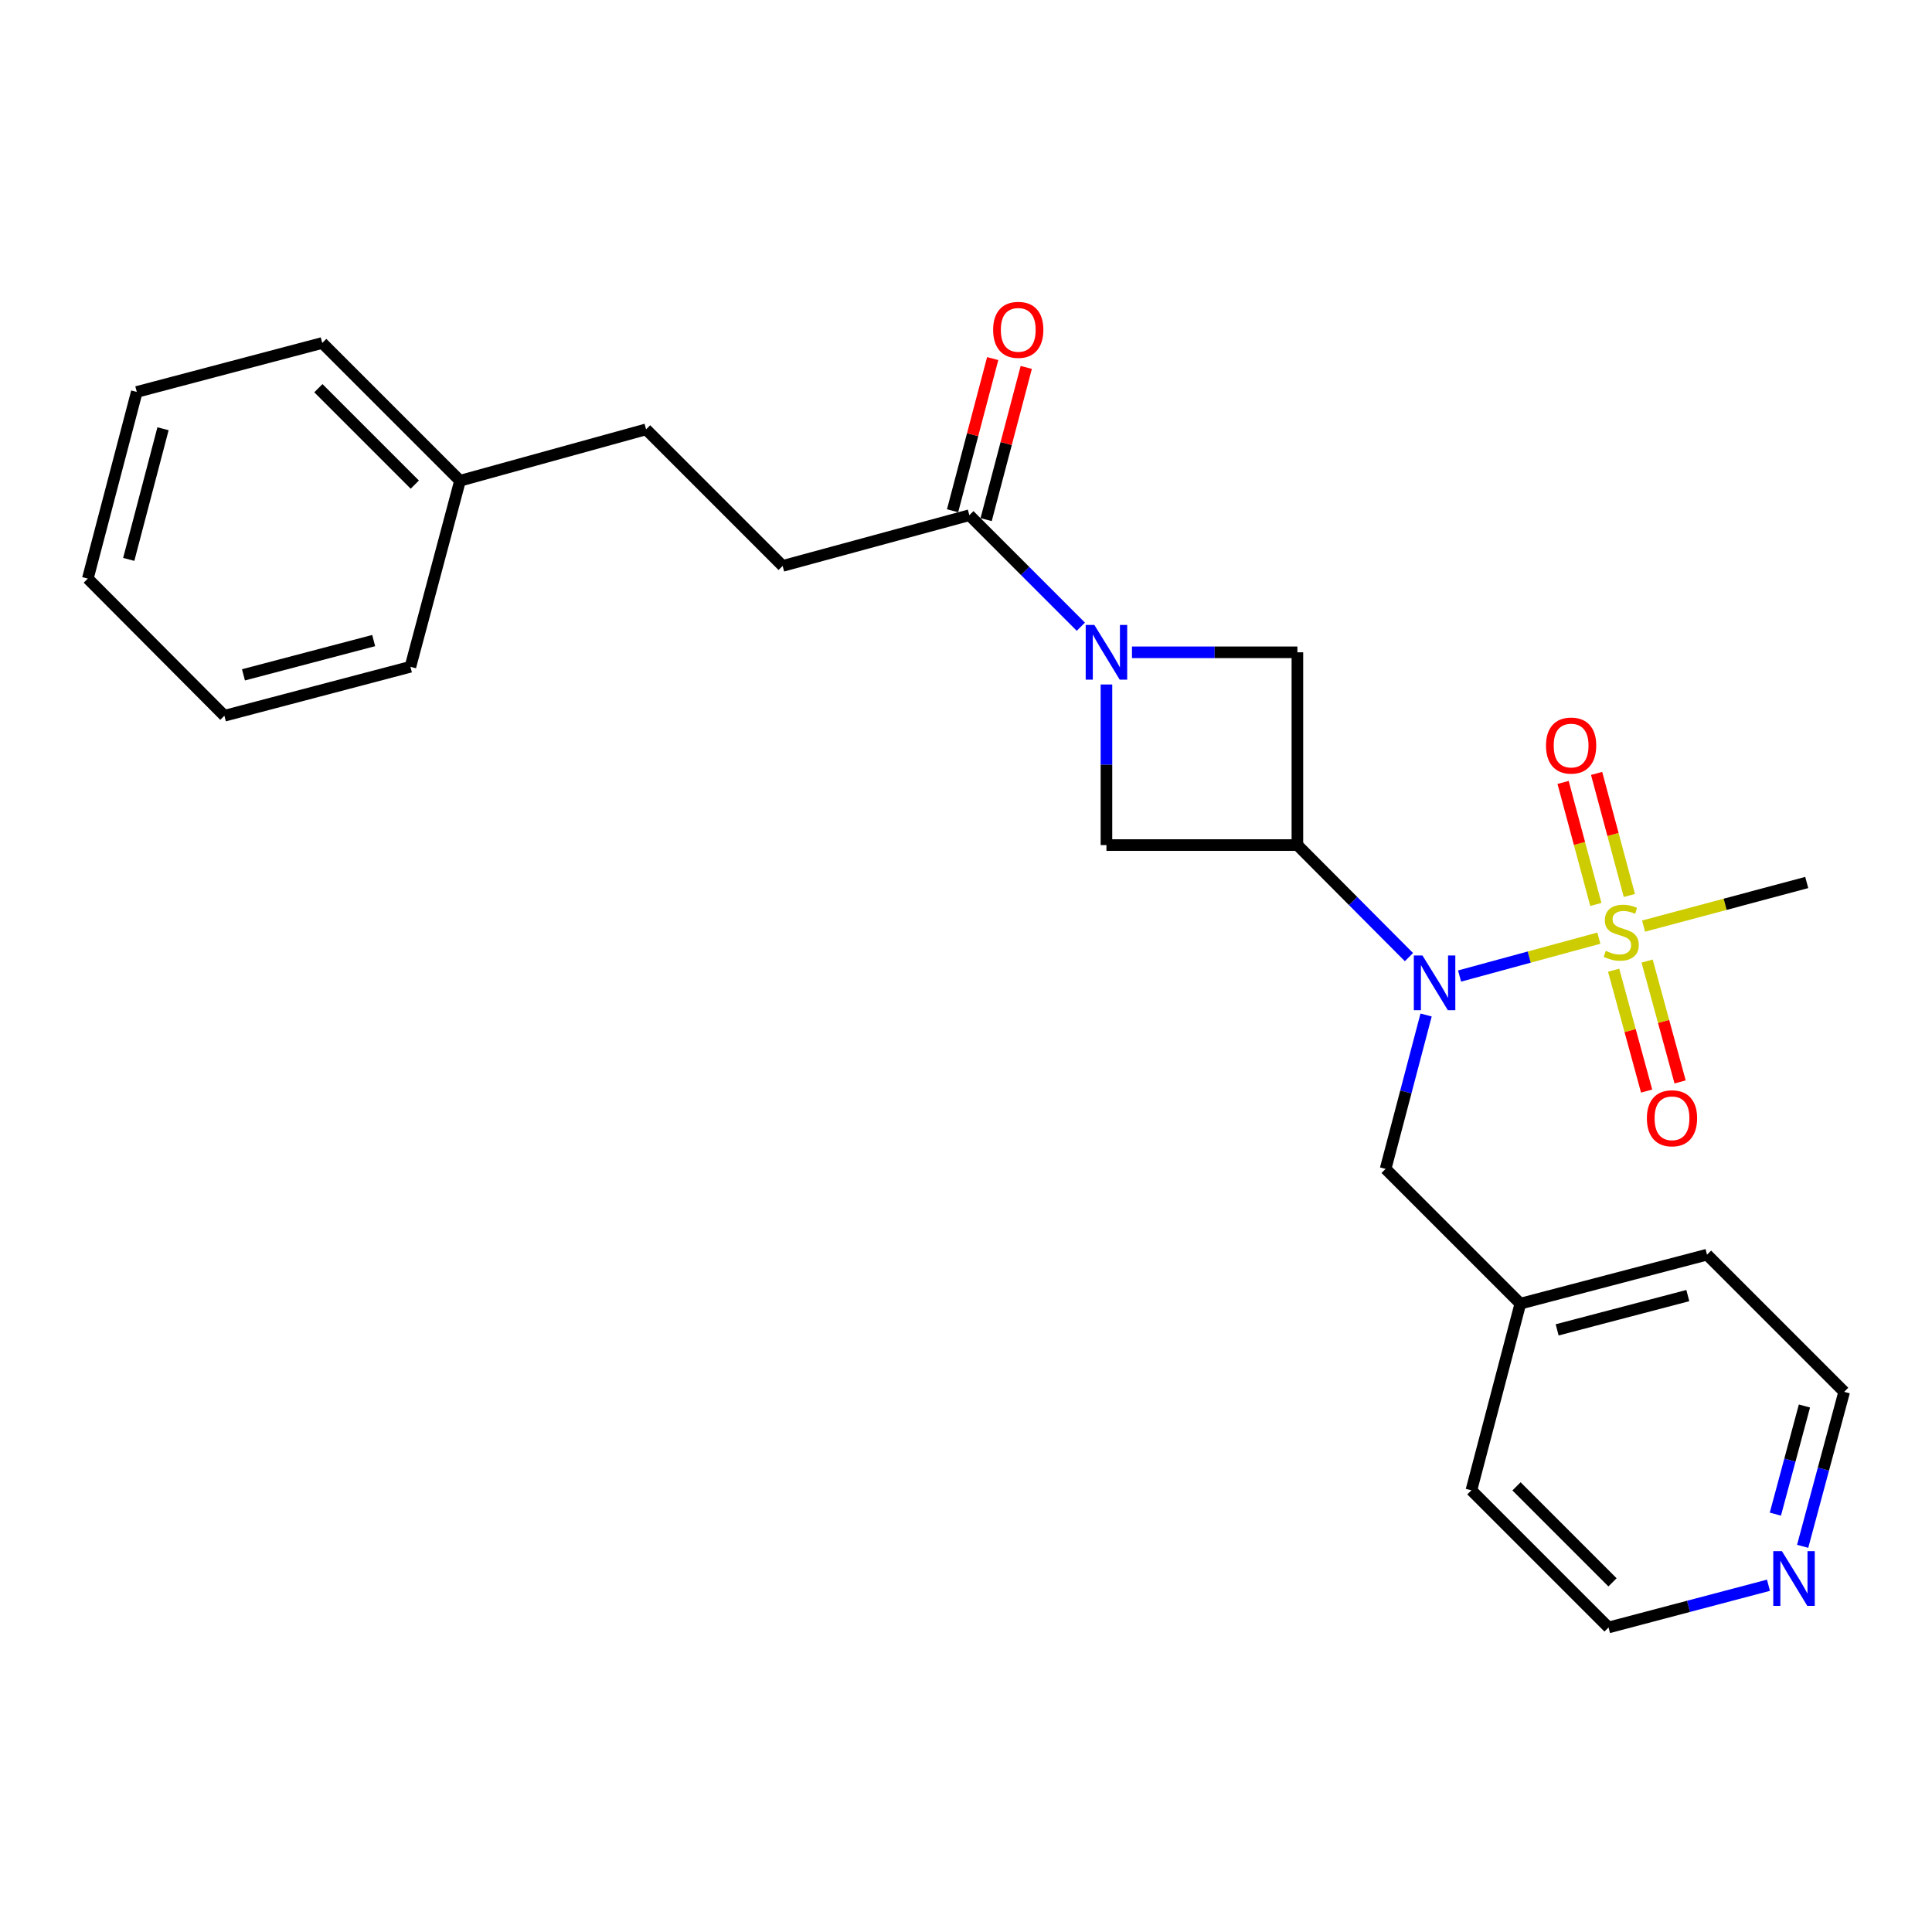 <?xml version='1.0' encoding='iso-8859-1'?>
<svg version='1.1' baseProfile='full'
              xmlns='http://www.w3.org/2000/svg'
                      xmlns:rdkit='http://www.rdkit.org/xml'
                      xmlns:xlink='http://www.w3.org/1999/xlink'
                  xml:space='preserve'
width='1000px' height='1000px' viewBox='0 0 1000 1000'>
<!-- END OF HEADER -->
<rect style='opacity:1.0;fill:#FFFFFF;stroke:none' width='1000' height='1000' x='0' y='0'> </rect>
<path class='bond-1' d='M 827.562,485.587 L 791.516,495.391' style='fill:none;fill-rule:evenodd;stroke:#CCCC00;stroke-width:6px;stroke-linecap:butt;stroke-linejoin:miter;stroke-opacity:1' />
<path class='bond-1' d='M 791.516,495.391 L 755.47,505.194' style='fill:none;fill-rule:evenodd;stroke:#0000FF;stroke-width:6px;stroke-linecap:butt;stroke-linejoin:miter;stroke-opacity:1' />
<path class='bond-6' d='M 835.221,502.177 L 843.756,533.456' style='fill:none;fill-rule:evenodd;stroke:#CCCC00;stroke-width:6px;stroke-linecap:butt;stroke-linejoin:miter;stroke-opacity:1' />
<path class='bond-6' d='M 843.756,533.456 L 852.292,564.735' style='fill:none;fill-rule:evenodd;stroke:#FF0000;stroke-width:6px;stroke-linecap:butt;stroke-linejoin:miter;stroke-opacity:1' />
<path class='bond-6' d='M 852.552,497.448 L 861.087,528.727' style='fill:none;fill-rule:evenodd;stroke:#CCCC00;stroke-width:6px;stroke-linecap:butt;stroke-linejoin:miter;stroke-opacity:1' />
<path class='bond-6' d='M 861.087,528.727 L 869.622,560.006' style='fill:none;fill-rule:evenodd;stroke:#FF0000;stroke-width:6px;stroke-linecap:butt;stroke-linejoin:miter;stroke-opacity:1' />
<path class='bond-7' d='M 843.358,463.487 L 834.879,431.904' style='fill:none;fill-rule:evenodd;stroke:#CCCC00;stroke-width:6px;stroke-linecap:butt;stroke-linejoin:miter;stroke-opacity:1' />
<path class='bond-7' d='M 834.879,431.904 L 826.4,400.321' style='fill:none;fill-rule:evenodd;stroke:#FF0000;stroke-width:6px;stroke-linecap:butt;stroke-linejoin:miter;stroke-opacity:1' />
<path class='bond-7' d='M 826.008,468.145 L 817.529,436.562' style='fill:none;fill-rule:evenodd;stroke:#CCCC00;stroke-width:6px;stroke-linecap:butt;stroke-linejoin:miter;stroke-opacity:1' />
<path class='bond-7' d='M 817.529,436.562 L 809.05,404.979' style='fill:none;fill-rule:evenodd;stroke:#FF0000;stroke-width:6px;stroke-linecap:butt;stroke-linejoin:miter;stroke-opacity:1' />
<path class='bond-12' d='M 850.71,479.347 L 892.937,468.062' style='fill:none;fill-rule:evenodd;stroke:#CCCC00;stroke-width:6px;stroke-linecap:butt;stroke-linejoin:miter;stroke-opacity:1' />
<path class='bond-12' d='M 892.937,468.062 L 935.164,456.778' style='fill:none;fill-rule:evenodd;stroke:#000000;stroke-width:6px;stroke-linecap:butt;stroke-linejoin:miter;stroke-opacity:1' />
<path class='bond-0' d='M 671.529,437.407 L 700.4,466.404' style='fill:none;fill-rule:evenodd;stroke:#000000;stroke-width:6px;stroke-linecap:butt;stroke-linejoin:miter;stroke-opacity:1' />
<path class='bond-0' d='M 700.4,466.404 L 729.272,495.401' style='fill:none;fill-rule:evenodd;stroke:#0000FF;stroke-width:6px;stroke-linecap:butt;stroke-linejoin:miter;stroke-opacity:1' />
<path class='bond-4' d='M 671.529,437.407 L 572.695,437.407' style='fill:none;fill-rule:evenodd;stroke:#000000;stroke-width:6px;stroke-linecap:butt;stroke-linejoin:miter;stroke-opacity:1' />
<path class='bond-5' d='M 671.529,437.407 L 671.529,337.635' style='fill:none;fill-rule:evenodd;stroke:#000000;stroke-width:6px;stroke-linecap:butt;stroke-linejoin:miter;stroke-opacity:1' />
<path class='bond-8' d='M 738.146,525.364 L 727.667,565.189' style='fill:none;fill-rule:evenodd;stroke:#0000FF;stroke-width:6px;stroke-linecap:butt;stroke-linejoin:miter;stroke-opacity:1' />
<path class='bond-8' d='M 727.667,565.189 L 717.188,605.013' style='fill:none;fill-rule:evenodd;stroke:#000000;stroke-width:6px;stroke-linecap:butt;stroke-linejoin:miter;stroke-opacity:1' />
<path class='bond-2' d='M 585.906,337.635 L 628.717,337.635' style='fill:none;fill-rule:evenodd;stroke:#0000FF;stroke-width:6px;stroke-linecap:butt;stroke-linejoin:miter;stroke-opacity:1' />
<path class='bond-2' d='M 628.717,337.635 L 671.529,337.635' style='fill:none;fill-rule:evenodd;stroke:#000000;stroke-width:6px;stroke-linecap:butt;stroke-linejoin:miter;stroke-opacity:1' />
<path class='bond-3' d='M 559.446,324.384 L 530.591,295.525' style='fill:none;fill-rule:evenodd;stroke:#0000FF;stroke-width:6px;stroke-linecap:butt;stroke-linejoin:miter;stroke-opacity:1' />
<path class='bond-3' d='M 530.591,295.525 L 501.737,266.666' style='fill:none;fill-rule:evenodd;stroke:#000000;stroke-width:6px;stroke-linecap:butt;stroke-linejoin:miter;stroke-opacity:1' />
<path class='bond-25' d='M 572.695,354.289 L 572.695,395.848' style='fill:none;fill-rule:evenodd;stroke:#0000FF;stroke-width:6px;stroke-linecap:butt;stroke-linejoin:miter;stroke-opacity:1' />
<path class='bond-25' d='M 572.695,395.848 L 572.695,437.407' style='fill:none;fill-rule:evenodd;stroke:#000000;stroke-width:6px;stroke-linecap:butt;stroke-linejoin:miter;stroke-opacity:1' />
<path class='bond-9' d='M 510.422,268.956 L 520.804,229.568' style='fill:none;fill-rule:evenodd;stroke:#000000;stroke-width:6px;stroke-linecap:butt;stroke-linejoin:miter;stroke-opacity:1' />
<path class='bond-9' d='M 520.804,229.568 L 531.187,190.179' style='fill:none;fill-rule:evenodd;stroke:#FF0000;stroke-width:6px;stroke-linecap:butt;stroke-linejoin:miter;stroke-opacity:1' />
<path class='bond-9' d='M 493.051,264.377 L 503.433,224.989' style='fill:none;fill-rule:evenodd;stroke:#000000;stroke-width:6px;stroke-linecap:butt;stroke-linejoin:miter;stroke-opacity:1' />
<path class='bond-9' d='M 503.433,224.989 L 513.816,185.601' style='fill:none;fill-rule:evenodd;stroke:#FF0000;stroke-width:6px;stroke-linecap:butt;stroke-linejoin:miter;stroke-opacity:1' />
<path class='bond-10' d='M 501.737,266.666 L 405.089,292.914' style='fill:none;fill-rule:evenodd;stroke:#000000;stroke-width:6px;stroke-linecap:butt;stroke-linejoin:miter;stroke-opacity:1' />
<path class='bond-14' d='M 717.188,605.013 L 786.929,674.764' style='fill:none;fill-rule:evenodd;stroke:#000000;stroke-width:6px;stroke-linecap:butt;stroke-linejoin:miter;stroke-opacity:1' />
<path class='bond-13' d='M 405.089,292.914 L 334.41,222.235' style='fill:none;fill-rule:evenodd;stroke:#000000;stroke-width:6px;stroke-linecap:butt;stroke-linejoin:miter;stroke-opacity:1' />
<path class='bond-11' d='M 933.055,800.37 L 943.8,760.392' style='fill:none;fill-rule:evenodd;stroke:#0000FF;stroke-width:6px;stroke-linecap:butt;stroke-linejoin:miter;stroke-opacity:1' />
<path class='bond-11' d='M 943.8,760.392 L 954.545,720.413' style='fill:none;fill-rule:evenodd;stroke:#000000;stroke-width:6px;stroke-linecap:butt;stroke-linejoin:miter;stroke-opacity:1' />
<path class='bond-11' d='M 918.93,783.714 L 926.452,755.729' style='fill:none;fill-rule:evenodd;stroke:#0000FF;stroke-width:6px;stroke-linecap:butt;stroke-linejoin:miter;stroke-opacity:1' />
<path class='bond-11' d='M 926.452,755.729 L 933.973,727.744' style='fill:none;fill-rule:evenodd;stroke:#000000;stroke-width:6px;stroke-linecap:butt;stroke-linejoin:miter;stroke-opacity:1' />
<path class='bond-26' d='M 915.355,820.521 L 873.967,831.446' style='fill:none;fill-rule:evenodd;stroke:#0000FF;stroke-width:6px;stroke-linecap:butt;stroke-linejoin:miter;stroke-opacity:1' />
<path class='bond-26' d='M 873.967,831.446 L 832.578,842.371' style='fill:none;fill-rule:evenodd;stroke:#000000;stroke-width:6px;stroke-linecap:butt;stroke-linejoin:miter;stroke-opacity:1' />
<path class='bond-15' d='M 334.41,222.235 L 238.101,248.832' style='fill:none;fill-rule:evenodd;stroke:#000000;stroke-width:6px;stroke-linecap:butt;stroke-linejoin:miter;stroke-opacity:1' />
<path class='bond-18' d='M 786.929,674.764 L 761.589,771.382' style='fill:none;fill-rule:evenodd;stroke:#000000;stroke-width:6px;stroke-linecap:butt;stroke-linejoin:miter;stroke-opacity:1' />
<path class='bond-19' d='M 786.929,674.764 L 883.547,649.415' style='fill:none;fill-rule:evenodd;stroke:#000000;stroke-width:6px;stroke-linecap:butt;stroke-linejoin:miter;stroke-opacity:1' />
<path class='bond-19' d='M 805.981,688.338 L 873.613,670.593' style='fill:none;fill-rule:evenodd;stroke:#000000;stroke-width:6px;stroke-linecap:butt;stroke-linejoin:miter;stroke-opacity:1' />
<path class='bond-20' d='M 238.101,248.832 L 166.793,177.524' style='fill:none;fill-rule:evenodd;stroke:#000000;stroke-width:6px;stroke-linecap:butt;stroke-linejoin:miter;stroke-opacity:1' />
<path class='bond-20' d='M 214.702,250.838 L 164.787,200.923' style='fill:none;fill-rule:evenodd;stroke:#000000;stroke-width:6px;stroke-linecap:butt;stroke-linejoin:miter;stroke-opacity:1' />
<path class='bond-21' d='M 238.101,248.832 L 212.432,345.13' style='fill:none;fill-rule:evenodd;stroke:#000000;stroke-width:6px;stroke-linecap:butt;stroke-linejoin:miter;stroke-opacity:1' />
<path class='bond-16' d='M 832.578,842.371 L 761.589,771.382' style='fill:none;fill-rule:evenodd;stroke:#000000;stroke-width:6px;stroke-linecap:butt;stroke-linejoin:miter;stroke-opacity:1' />
<path class='bond-16' d='M 834.633,819.02 L 784.94,769.328' style='fill:none;fill-rule:evenodd;stroke:#000000;stroke-width:6px;stroke-linecap:butt;stroke-linejoin:miter;stroke-opacity:1' />
<path class='bond-17' d='M 954.545,720.413 L 883.547,649.415' style='fill:none;fill-rule:evenodd;stroke:#000000;stroke-width:6px;stroke-linecap:butt;stroke-linejoin:miter;stroke-opacity:1' />
<path class='bond-22' d='M 166.793,177.524 L 70.804,202.863' style='fill:none;fill-rule:evenodd;stroke:#000000;stroke-width:6px;stroke-linecap:butt;stroke-linejoin:miter;stroke-opacity:1' />
<path class='bond-23' d='M 212.432,345.13 L 116.144,370.47' style='fill:none;fill-rule:evenodd;stroke:#000000;stroke-width:6px;stroke-linecap:butt;stroke-linejoin:miter;stroke-opacity:1' />
<path class='bond-23' d='M 193.417,331.558 L 126.015,349.296' style='fill:none;fill-rule:evenodd;stroke:#000000;stroke-width:6px;stroke-linecap:butt;stroke-linejoin:miter;stroke-opacity:1' />
<path class='bond-27' d='M 70.804,202.863 L 45.455,299.481' style='fill:none;fill-rule:evenodd;stroke:#000000;stroke-width:6px;stroke-linecap:butt;stroke-linejoin:miter;stroke-opacity:1' />
<path class='bond-27' d='M 84.378,221.915 L 66.633,289.547' style='fill:none;fill-rule:evenodd;stroke:#000000;stroke-width:6px;stroke-linecap:butt;stroke-linejoin:miter;stroke-opacity:1' />
<path class='bond-24' d='M 116.144,370.47 L 45.455,299.481' style='fill:none;fill-rule:evenodd;stroke:#000000;stroke-width:6px;stroke-linecap:butt;stroke-linejoin:miter;stroke-opacity:1' />
<path  class='atom-0' d='M 831.145 492.157
Q 831.465 492.277, 832.785 492.837
Q 834.105 493.397, 835.545 493.757
Q 837.025 494.077, 838.465 494.077
Q 841.145 494.077, 842.705 492.797
Q 844.265 491.477, 844.265 489.197
Q 844.265 487.637, 843.465 486.677
Q 842.705 485.717, 841.505 485.197
Q 840.305 484.677, 838.305 484.077
Q 835.785 483.317, 834.265 482.597
Q 832.785 481.877, 831.705 480.357
Q 830.665 478.837, 830.665 476.277
Q 830.665 472.717, 833.065 470.517
Q 835.505 468.317, 840.305 468.317
Q 843.585 468.317, 847.305 469.877
L 846.385 472.957
Q 842.985 471.557, 840.425 471.557
Q 837.665 471.557, 836.145 472.717
Q 834.625 473.837, 834.665 475.797
Q 834.665 477.317, 835.425 478.237
Q 836.225 479.157, 837.345 479.677
Q 838.505 480.197, 840.425 480.797
Q 842.985 481.597, 844.505 482.397
Q 846.025 483.197, 847.105 484.837
Q 848.225 486.437, 848.225 489.197
Q 848.225 493.117, 845.585 495.237
Q 842.985 497.317, 838.625 497.317
Q 836.105 497.317, 834.185 496.757
Q 832.305 496.237, 830.065 495.317
L 831.145 492.157
' fill='#CCCC00'/>
<path  class='atom-2' d='M 736.267 494.555
L 745.547 509.555
Q 746.467 511.035, 747.947 513.715
Q 749.427 516.395, 749.507 516.555
L 749.507 494.555
L 753.267 494.555
L 753.267 522.875
L 749.387 522.875
L 739.427 506.475
Q 738.267 504.555, 737.027 502.355
Q 735.827 500.155, 735.467 499.475
L 735.467 522.875
L 731.787 522.875
L 731.787 494.555
L 736.267 494.555
' fill='#0000FF'/>
<path  class='atom-3' d='M 566.435 323.475
L 575.715 338.475
Q 576.635 339.955, 578.115 342.635
Q 579.595 345.315, 579.675 345.475
L 579.675 323.475
L 583.435 323.475
L 583.435 351.795
L 579.555 351.795
L 569.595 335.395
Q 568.435 333.475, 567.195 331.275
Q 565.995 329.075, 565.635 328.395
L 565.635 351.795
L 561.955 351.795
L 561.955 323.475
L 566.435 323.475
' fill='#0000FF'/>
<path  class='atom-7' d='M 852.423 578.815
Q 852.423 572.015, 855.783 568.215
Q 859.143 564.415, 865.423 564.415
Q 871.703 564.415, 875.063 568.215
Q 878.423 572.015, 878.423 578.815
Q 878.423 585.695, 875.023 589.615
Q 871.623 593.495, 865.423 593.495
Q 859.183 593.495, 855.783 589.615
Q 852.423 585.735, 852.423 578.815
M 865.423 590.295
Q 869.743 590.295, 872.063 587.415
Q 874.423 584.495, 874.423 578.815
Q 874.423 573.255, 872.063 570.455
Q 869.743 567.615, 865.423 567.615
Q 861.103 567.615, 858.743 570.415
Q 856.423 573.215, 856.423 578.815
Q 856.423 584.535, 858.743 587.415
Q 861.103 590.295, 865.423 590.295
' fill='#FF0000'/>
<path  class='atom-8' d='M 800.207 385.899
Q 800.207 379.099, 803.567 375.299
Q 806.927 371.499, 813.207 371.499
Q 819.487 371.499, 822.847 375.299
Q 826.207 379.099, 826.207 385.899
Q 826.207 392.779, 822.807 396.699
Q 819.407 400.579, 813.207 400.579
Q 806.967 400.579, 803.567 396.699
Q 800.207 392.819, 800.207 385.899
M 813.207 397.379
Q 817.527 397.379, 819.847 394.499
Q 822.207 391.579, 822.207 385.899
Q 822.207 380.339, 819.847 377.539
Q 817.527 374.699, 813.207 374.699
Q 808.887 374.699, 806.527 377.499
Q 804.207 380.299, 804.207 385.899
Q 804.207 391.619, 806.527 394.499
Q 808.887 397.379, 813.207 397.379
' fill='#FF0000'/>
<path  class='atom-10' d='M 514.046 170.727
Q 514.046 163.927, 517.406 160.127
Q 520.766 156.327, 527.046 156.327
Q 533.326 156.327, 536.686 160.127
Q 540.046 163.927, 540.046 170.727
Q 540.046 177.607, 536.646 181.527
Q 533.246 185.407, 527.046 185.407
Q 520.806 185.407, 517.406 181.527
Q 514.046 177.647, 514.046 170.727
M 527.046 182.207
Q 531.366 182.207, 533.686 179.327
Q 536.046 176.407, 536.046 170.727
Q 536.046 165.167, 533.686 162.367
Q 531.366 159.527, 527.046 159.527
Q 522.726 159.527, 520.366 162.327
Q 518.046 165.127, 518.046 170.727
Q 518.046 176.447, 520.366 179.327
Q 522.726 182.207, 527.046 182.207
' fill='#FF0000'/>
<path  class='atom-12' d='M 922.317 802.871
L 931.597 817.871
Q 932.517 819.351, 933.997 822.031
Q 935.477 824.711, 935.557 824.871
L 935.557 802.871
L 939.317 802.871
L 939.317 831.191
L 935.437 831.191
L 925.477 814.791
Q 924.317 812.871, 923.077 810.671
Q 921.877 808.471, 921.517 807.791
L 921.517 831.191
L 917.837 831.191
L 917.837 802.871
L 922.317 802.871
' fill='#0000FF'/>
</svg>
